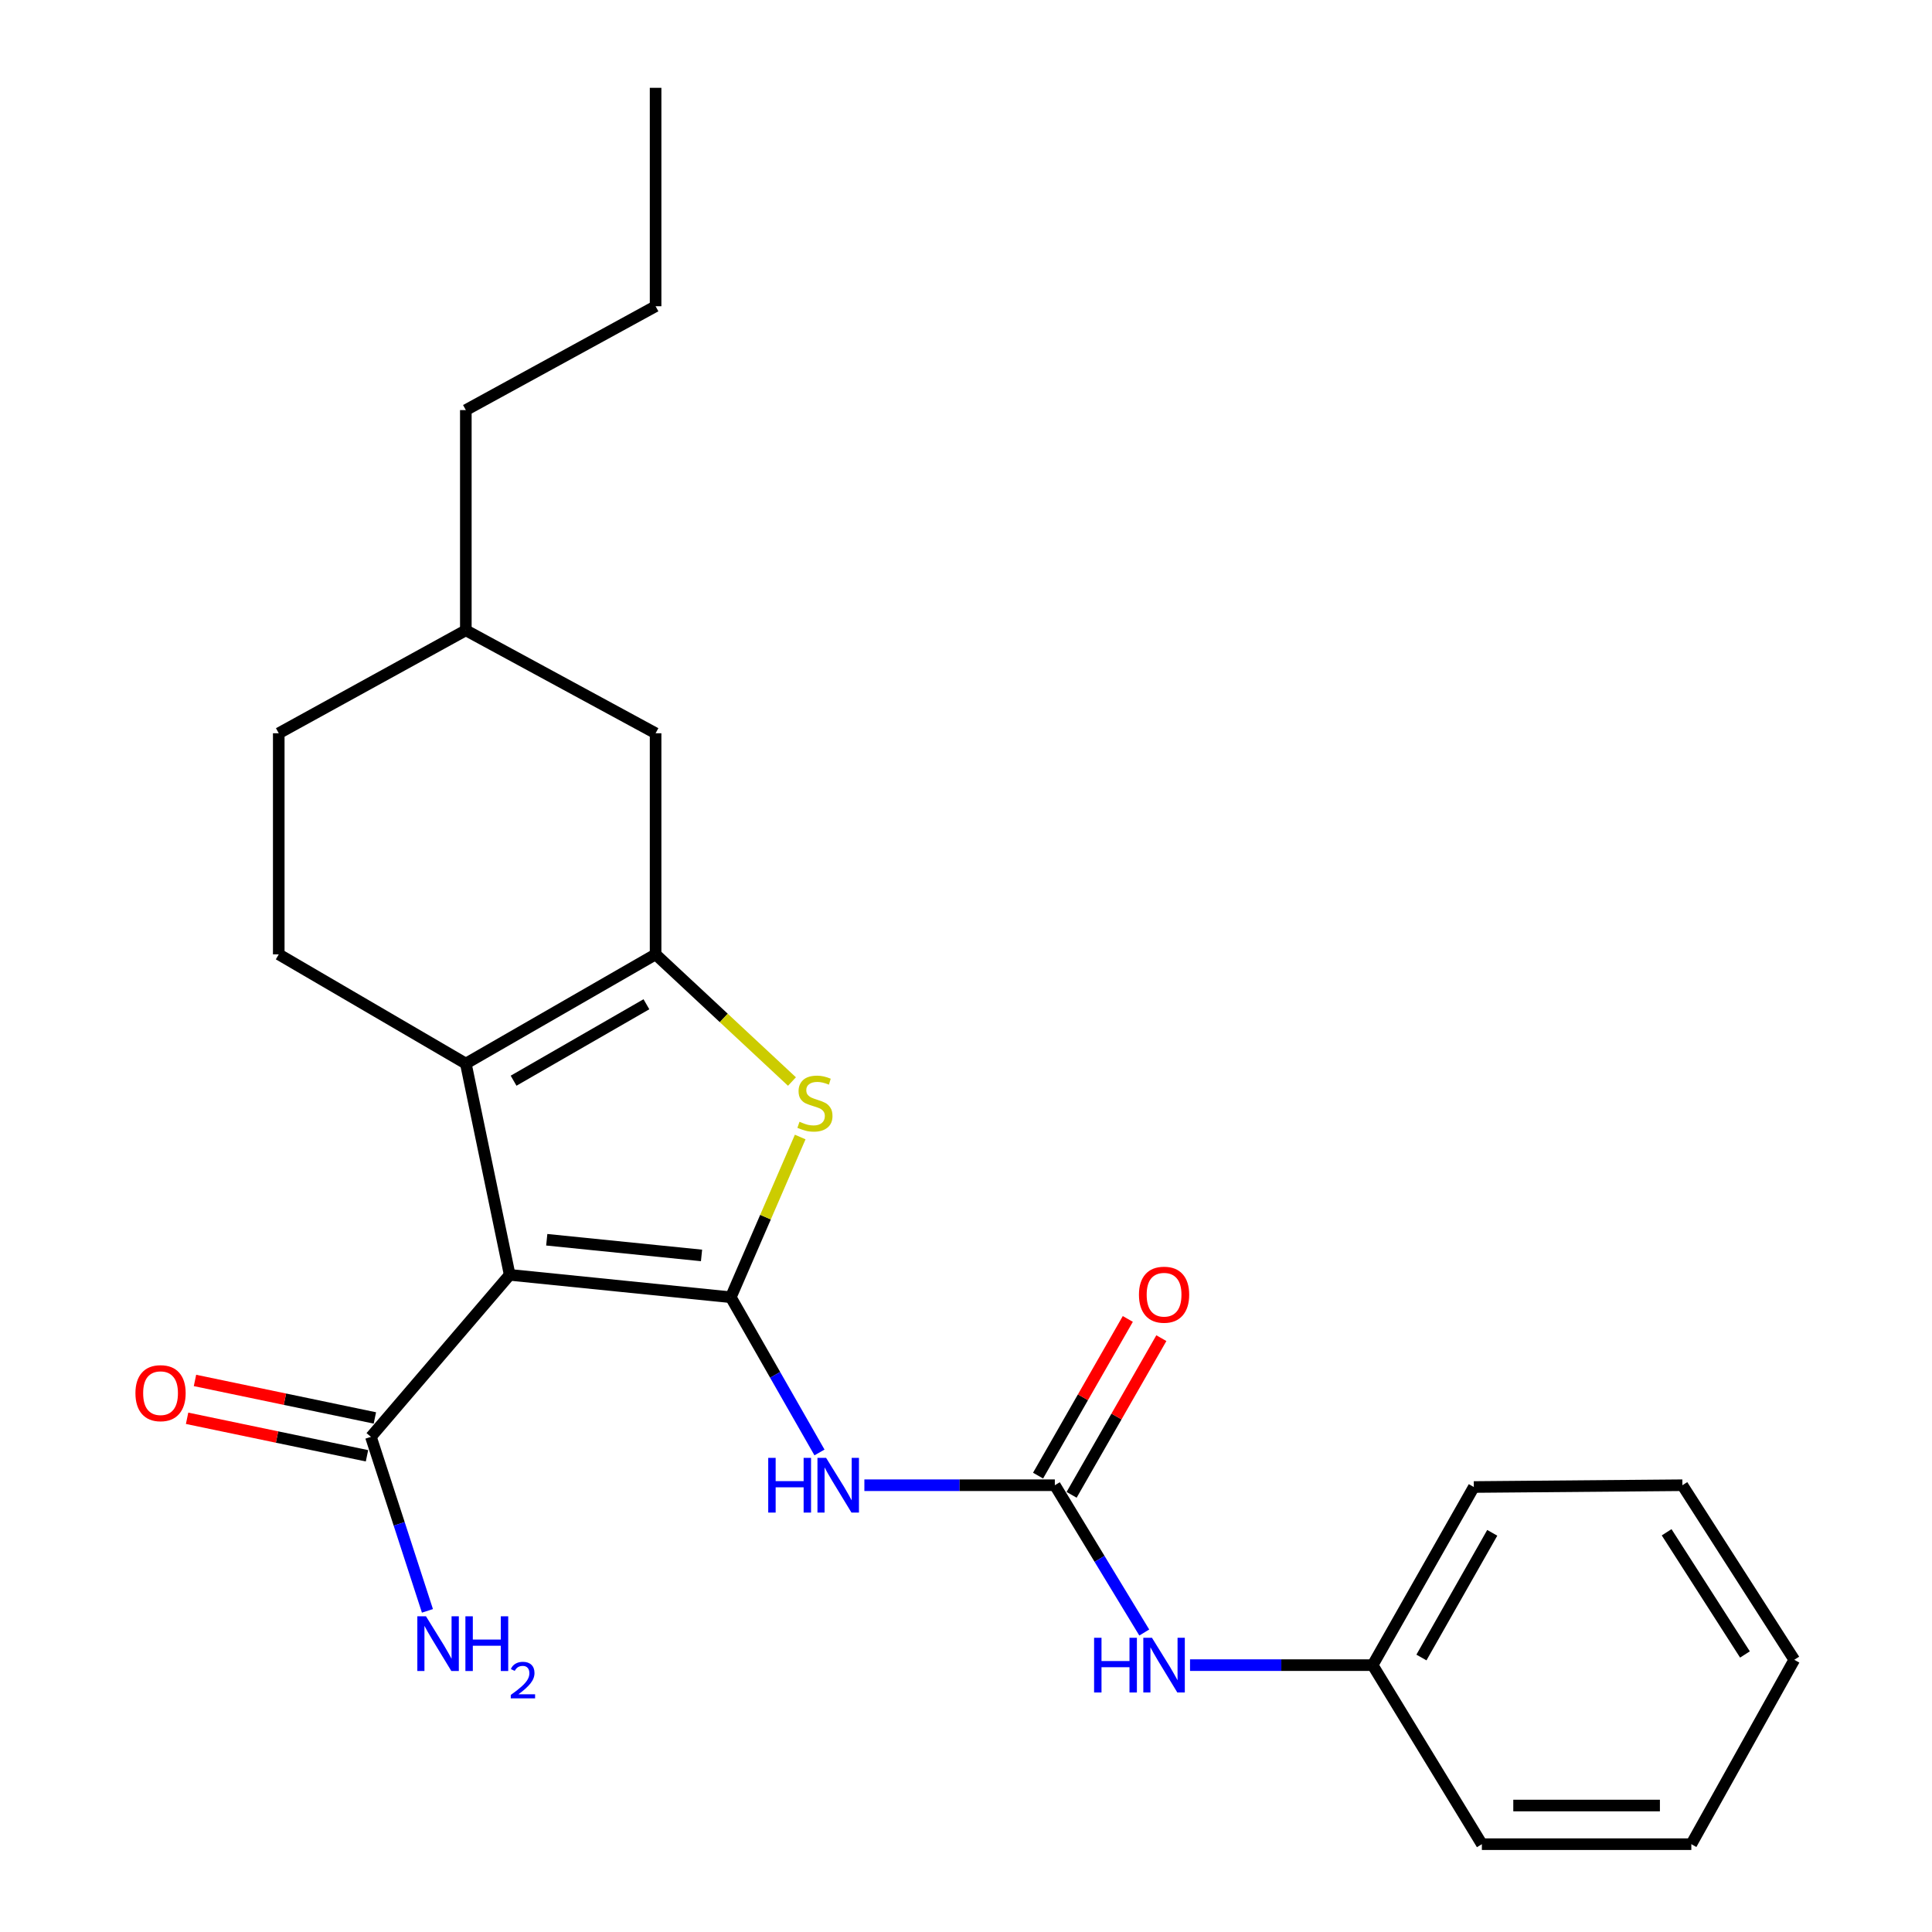 <?xml version='1.0' encoding='iso-8859-1'?>
<svg version='1.1' baseProfile='full'
              xmlns='http://www.w3.org/2000/svg'
                      xmlns:rdkit='http://www.rdkit.org/xml'
                      xmlns:xlink='http://www.w3.org/1999/xlink'
                  xml:space='preserve'
width='1000px' height='1000px' viewBox='0 0 1000 1000'>
<!-- END OF HEADER -->
<rect style='opacity:1.0;fill:#FFFFFF;stroke:none' width='1000' height='1000' x='0' y='0'> </rect>
<path class='bond-0' d='M 378.264,671.454 L 263.813,659.86' style='fill:none;fill-rule:evenodd;stroke:#000000;stroke-width:6px;stroke-linecap:butt;stroke-linejoin:miter;stroke-opacity:1' />
<path class='bond-0' d='M 363.113,649.808 L 282.997,641.692' style='fill:none;fill-rule:evenodd;stroke:#000000;stroke-width:6px;stroke-linecap:butt;stroke-linejoin:miter;stroke-opacity:1' />
<path class='bond-3' d='M 378.264,671.454 L 396.224,629.986' style='fill:none;fill-rule:evenodd;stroke:#000000;stroke-width:6px;stroke-linecap:butt;stroke-linejoin:miter;stroke-opacity:1' />
<path class='bond-3' d='M 396.224,629.986 L 414.185,588.518' style='fill:none;fill-rule:evenodd;stroke:#CCCC00;stroke-width:6px;stroke-linecap:butt;stroke-linejoin:miter;stroke-opacity:1' />
<path class='bond-4' d='M 378.264,671.454 L 401.214,711.622' style='fill:none;fill-rule:evenodd;stroke:#000000;stroke-width:6px;stroke-linecap:butt;stroke-linejoin:miter;stroke-opacity:1' />
<path class='bond-4' d='M 401.214,711.622 L 424.164,751.791' style='fill:none;fill-rule:evenodd;stroke:#0000FF;stroke-width:6px;stroke-linecap:butt;stroke-linejoin:miter;stroke-opacity:1' />
<path class='bond-1' d='M 263.813,659.86 L 241.114,550.511' style='fill:none;fill-rule:evenodd;stroke:#000000;stroke-width:6px;stroke-linecap:butt;stroke-linejoin:miter;stroke-opacity:1' />
<path class='bond-6' d='M 263.813,659.86 L 191.992,743.719' style='fill:none;fill-rule:evenodd;stroke:#000000;stroke-width:6px;stroke-linecap:butt;stroke-linejoin:miter;stroke-opacity:1' />
<path class='bond-7' d='M 241.114,550.511 L 144.283,493.975' style='fill:none;fill-rule:evenodd;stroke:#000000;stroke-width:6px;stroke-linecap:butt;stroke-linejoin:miter;stroke-opacity:1' />
<path class='bond-24' d='M 241.114,550.511 L 339.335,493.975' style='fill:none;fill-rule:evenodd;stroke:#000000;stroke-width:6px;stroke-linecap:butt;stroke-linejoin:miter;stroke-opacity:1' />
<path class='bond-24' d='M 265.829,559.372 L 334.584,519.797' style='fill:none;fill-rule:evenodd;stroke:#000000;stroke-width:6px;stroke-linecap:butt;stroke-linejoin:miter;stroke-opacity:1' />
<path class='bond-2' d='M 339.335,493.975 L 374.626,526.888' style='fill:none;fill-rule:evenodd;stroke:#000000;stroke-width:6px;stroke-linecap:butt;stroke-linejoin:miter;stroke-opacity:1' />
<path class='bond-2' d='M 374.626,526.888 L 409.917,559.8' style='fill:none;fill-rule:evenodd;stroke:#CCCC00;stroke-width:6px;stroke-linecap:butt;stroke-linejoin:miter;stroke-opacity:1' />
<path class='bond-9' d='M 339.335,493.975 L 339.335,379.536' style='fill:none;fill-rule:evenodd;stroke:#000000;stroke-width:6px;stroke-linecap:butt;stroke-linejoin:miter;stroke-opacity:1' />
<path class='bond-5' d='M 447.398,768.752 L 496.69,768.752' style='fill:none;fill-rule:evenodd;stroke:#0000FF;stroke-width:6px;stroke-linecap:butt;stroke-linejoin:miter;stroke-opacity:1' />
<path class='bond-5' d='M 496.69,768.752 L 545.982,768.752' style='fill:none;fill-rule:evenodd;stroke:#000000;stroke-width:6px;stroke-linecap:butt;stroke-linejoin:miter;stroke-opacity:1' />
<path class='bond-8' d='M 545.982,768.752 L 569.125,806.87' style='fill:none;fill-rule:evenodd;stroke:#000000;stroke-width:6px;stroke-linecap:butt;stroke-linejoin:miter;stroke-opacity:1' />
<path class='bond-8' d='M 569.125,806.87 L 592.268,844.988' style='fill:none;fill-rule:evenodd;stroke:#0000FF;stroke-width:6px;stroke-linecap:butt;stroke-linejoin:miter;stroke-opacity:1' />
<path class='bond-10' d='M 554.663,773.725 L 577.89,733.177' style='fill:none;fill-rule:evenodd;stroke:#000000;stroke-width:6px;stroke-linecap:butt;stroke-linejoin:miter;stroke-opacity:1' />
<path class='bond-10' d='M 577.89,733.177 L 601.116,692.629' style='fill:none;fill-rule:evenodd;stroke:#FF0000;stroke-width:6px;stroke-linecap:butt;stroke-linejoin:miter;stroke-opacity:1' />
<path class='bond-10' d='M 537.301,763.78 L 560.528,723.232' style='fill:none;fill-rule:evenodd;stroke:#000000;stroke-width:6px;stroke-linecap:butt;stroke-linejoin:miter;stroke-opacity:1' />
<path class='bond-10' d='M 560.528,723.232 L 583.754,682.684' style='fill:none;fill-rule:evenodd;stroke:#FF0000;stroke-width:6px;stroke-linecap:butt;stroke-linejoin:miter;stroke-opacity:1' />
<path class='bond-11' d='M 194.034,733.925 L 147.478,724.22' style='fill:none;fill-rule:evenodd;stroke:#000000;stroke-width:6px;stroke-linecap:butt;stroke-linejoin:miter;stroke-opacity:1' />
<path class='bond-11' d='M 147.478,724.22 L 100.922,714.516' style='fill:none;fill-rule:evenodd;stroke:#FF0000;stroke-width:6px;stroke-linecap:butt;stroke-linejoin:miter;stroke-opacity:1' />
<path class='bond-11' d='M 189.951,753.513 L 143.395,743.808' style='fill:none;fill-rule:evenodd;stroke:#000000;stroke-width:6px;stroke-linecap:butt;stroke-linejoin:miter;stroke-opacity:1' />
<path class='bond-11' d='M 143.395,743.808 L 96.839,734.103' style='fill:none;fill-rule:evenodd;stroke:#FF0000;stroke-width:6px;stroke-linecap:butt;stroke-linejoin:miter;stroke-opacity:1' />
<path class='bond-12' d='M 191.992,743.719 L 206.616,788.75' style='fill:none;fill-rule:evenodd;stroke:#000000;stroke-width:6px;stroke-linecap:butt;stroke-linejoin:miter;stroke-opacity:1' />
<path class='bond-12' d='M 206.616,788.75 L 221.24,833.782' style='fill:none;fill-rule:evenodd;stroke:#0000FF;stroke-width:6px;stroke-linecap:butt;stroke-linejoin:miter;stroke-opacity:1' />
<path class='bond-13' d='M 144.283,493.975 L 144.283,379.536' style='fill:none;fill-rule:evenodd;stroke:#000000;stroke-width:6px;stroke-linecap:butt;stroke-linejoin:miter;stroke-opacity:1' />
<path class='bond-14' d='M 615.957,861.871 L 663.217,861.871' style='fill:none;fill-rule:evenodd;stroke:#0000FF;stroke-width:6px;stroke-linecap:butt;stroke-linejoin:miter;stroke-opacity:1' />
<path class='bond-14' d='M 663.217,861.871 L 710.477,861.871' style='fill:none;fill-rule:evenodd;stroke:#000000;stroke-width:6px;stroke-linecap:butt;stroke-linejoin:miter;stroke-opacity:1' />
<path class='bond-15' d='M 339.335,379.536 L 241.114,326.245' style='fill:none;fill-rule:evenodd;stroke:#000000;stroke-width:6px;stroke-linecap:butt;stroke-linejoin:miter;stroke-opacity:1' />
<path class='bond-25' d='M 144.283,379.536 L 241.114,326.245' style='fill:none;fill-rule:evenodd;stroke:#000000;stroke-width:6px;stroke-linecap:butt;stroke-linejoin:miter;stroke-opacity:1' />
<path class='bond-16' d='M 710.477,861.871 L 762.845,769.675' style='fill:none;fill-rule:evenodd;stroke:#000000;stroke-width:6px;stroke-linecap:butt;stroke-linejoin:miter;stroke-opacity:1' />
<path class='bond-16' d='M 735.731,857.924 L 772.388,793.386' style='fill:none;fill-rule:evenodd;stroke:#000000;stroke-width:6px;stroke-linecap:butt;stroke-linejoin:miter;stroke-opacity:1' />
<path class='bond-17' d='M 710.477,861.871 L 767.013,954.545' style='fill:none;fill-rule:evenodd;stroke:#000000;stroke-width:6px;stroke-linecap:butt;stroke-linejoin:miter;stroke-opacity:1' />
<path class='bond-18' d='M 241.114,326.245 L 241.114,212.262' style='fill:none;fill-rule:evenodd;stroke:#000000;stroke-width:6px;stroke-linecap:butt;stroke-linejoin:miter;stroke-opacity:1' />
<path class='bond-21' d='M 762.845,769.675 L 870.804,768.752' style='fill:none;fill-rule:evenodd;stroke:#000000;stroke-width:6px;stroke-linecap:butt;stroke-linejoin:miter;stroke-opacity:1' />
<path class='bond-22' d='M 767.013,954.545 L 875.428,954.545' style='fill:none;fill-rule:evenodd;stroke:#000000;stroke-width:6px;stroke-linecap:butt;stroke-linejoin:miter;stroke-opacity:1' />
<path class='bond-22' d='M 783.276,934.537 L 859.166,934.537' style='fill:none;fill-rule:evenodd;stroke:#000000;stroke-width:6px;stroke-linecap:butt;stroke-linejoin:miter;stroke-opacity:1' />
<path class='bond-19' d='M 241.114,212.262 L 339.335,158.505' style='fill:none;fill-rule:evenodd;stroke:#000000;stroke-width:6px;stroke-linecap:butt;stroke-linejoin:miter;stroke-opacity:1' />
<path class='bond-20' d='M 339.335,158.505 L 339.335,45.455' style='fill:none;fill-rule:evenodd;stroke:#000000;stroke-width:6px;stroke-linecap:butt;stroke-linejoin:miter;stroke-opacity:1' />
<path class='bond-26' d='M 870.804,768.752 L 928.718,859.103' style='fill:none;fill-rule:evenodd;stroke:#000000;stroke-width:6px;stroke-linecap:butt;stroke-linejoin:miter;stroke-opacity:1' />
<path class='bond-26' d='M 862.646,793.103 L 903.186,856.348' style='fill:none;fill-rule:evenodd;stroke:#000000;stroke-width:6px;stroke-linecap:butt;stroke-linejoin:miter;stroke-opacity:1' />
<path class='bond-23' d='M 875.428,954.545 L 928.718,859.103' style='fill:none;fill-rule:evenodd;stroke:#000000;stroke-width:6px;stroke-linecap:butt;stroke-linejoin:miter;stroke-opacity:1' />
<path  class='atom-4' d='M 413.816 580.618
Q 414.136 580.738, 415.456 581.298
Q 416.776 581.858, 418.216 582.218
Q 419.696 582.538, 421.136 582.538
Q 423.816 582.538, 425.376 581.258
Q 426.936 579.938, 426.936 577.658
Q 426.936 576.098, 426.136 575.138
Q 425.376 574.178, 424.176 573.658
Q 422.976 573.138, 420.976 572.538
Q 418.456 571.778, 416.936 571.058
Q 415.456 570.338, 414.376 568.818
Q 413.336 567.298, 413.336 564.738
Q 413.336 561.178, 415.736 558.978
Q 418.176 556.778, 422.976 556.778
Q 426.256 556.778, 429.976 558.338
L 429.056 561.418
Q 425.656 560.018, 423.096 560.018
Q 420.336 560.018, 418.816 561.178
Q 417.296 562.298, 417.336 564.258
Q 417.336 565.778, 418.096 566.698
Q 418.896 567.618, 420.016 568.138
Q 421.176 568.658, 423.096 569.258
Q 425.656 570.058, 427.176 570.858
Q 428.696 571.658, 429.776 573.298
Q 430.896 574.898, 430.896 577.658
Q 430.896 581.578, 428.256 583.698
Q 425.656 585.778, 421.296 585.778
Q 418.776 585.778, 416.856 585.218
Q 414.976 584.698, 412.736 583.778
L 413.816 580.618
' fill='#CCCC00'/>
<path  class='atom-5' d='M 397.635 754.592
L 401.475 754.592
L 401.475 766.632
L 415.955 766.632
L 415.955 754.592
L 419.795 754.592
L 419.795 782.912
L 415.955 782.912
L 415.955 769.832
L 401.475 769.832
L 401.475 782.912
L 397.635 782.912
L 397.635 754.592
' fill='#0000FF'/>
<path  class='atom-5' d='M 427.595 754.592
L 436.875 769.592
Q 437.795 771.072, 439.275 773.752
Q 440.755 776.432, 440.835 776.592
L 440.835 754.592
L 444.595 754.592
L 444.595 782.912
L 440.715 782.912
L 430.755 766.512
Q 429.595 764.592, 428.355 762.392
Q 427.155 760.192, 426.795 759.512
L 426.795 782.912
L 423.115 782.912
L 423.115 754.592
L 427.595 754.592
' fill='#0000FF'/>
<path  class='atom-9' d='M 566.298 847.711
L 570.138 847.711
L 570.138 859.751
L 584.618 859.751
L 584.618 847.711
L 588.458 847.711
L 588.458 876.031
L 584.618 876.031
L 584.618 862.951
L 570.138 862.951
L 570.138 876.031
L 566.298 876.031
L 566.298 847.711
' fill='#0000FF'/>
<path  class='atom-9' d='M 596.258 847.711
L 605.538 862.711
Q 606.458 864.191, 607.938 866.871
Q 609.418 869.551, 609.498 869.711
L 609.498 847.711
L 613.258 847.711
L 613.258 876.031
L 609.378 876.031
L 599.418 859.631
Q 598.258 857.711, 597.018 855.511
Q 595.818 853.311, 595.458 852.631
L 595.458 876.031
L 591.778 876.031
L 591.778 847.711
L 596.258 847.711
' fill='#0000FF'/>
<path  class='atom-11' d='M 589.518 670.133
Q 589.518 663.333, 592.878 659.533
Q 596.238 655.733, 602.518 655.733
Q 608.798 655.733, 612.158 659.533
Q 615.518 663.333, 615.518 670.133
Q 615.518 677.013, 612.118 680.933
Q 608.718 684.813, 602.518 684.813
Q 596.278 684.813, 592.878 680.933
Q 589.518 677.053, 589.518 670.133
M 602.518 681.613
Q 606.838 681.613, 609.158 678.733
Q 611.518 675.813, 611.518 670.133
Q 611.518 664.573, 609.158 661.773
Q 606.838 658.933, 602.518 658.933
Q 598.198 658.933, 595.838 661.733
Q 593.518 664.533, 593.518 670.133
Q 593.518 675.853, 595.838 678.733
Q 598.198 681.613, 602.518 681.613
' fill='#FF0000'/>
<path  class='atom-12' d='M 70.1 721.1
Q 70.1 714.3, 73.46 710.5
Q 76.82 706.7, 83.1 706.7
Q 89.38 706.7, 92.74 710.5
Q 96.1 714.3, 96.1 721.1
Q 96.1 727.98, 92.7 731.9
Q 89.3 735.78, 83.1 735.78
Q 76.86 735.78, 73.46 731.9
Q 70.1 728.02, 70.1 721.1
M 83.1 732.58
Q 87.42 732.58, 89.74 729.7
Q 92.1 726.78, 92.1 721.1
Q 92.1 715.54, 89.74 712.74
Q 87.42 709.9, 83.1 709.9
Q 78.78 709.9, 76.42 712.7
Q 74.1 715.5, 74.1 721.1
Q 74.1 726.82, 76.42 729.7
Q 78.78 732.58, 83.1 732.58
' fill='#FF0000'/>
<path  class='atom-13' d='M 220.492 836.595
L 229.772 851.595
Q 230.692 853.075, 232.172 855.755
Q 233.652 858.435, 233.732 858.595
L 233.732 836.595
L 237.492 836.595
L 237.492 864.915
L 233.612 864.915
L 223.652 848.515
Q 222.492 846.595, 221.252 844.395
Q 220.052 842.195, 219.692 841.515
L 219.692 864.915
L 216.012 864.915
L 216.012 836.595
L 220.492 836.595
' fill='#0000FF'/>
<path  class='atom-13' d='M 240.892 836.595
L 244.732 836.595
L 244.732 848.635
L 259.212 848.635
L 259.212 836.595
L 263.052 836.595
L 263.052 864.915
L 259.212 864.915
L 259.212 851.835
L 244.732 851.835
L 244.732 864.915
L 240.892 864.915
L 240.892 836.595
' fill='#0000FF'/>
<path  class='atom-13' d='M 264.425 863.922
Q 265.112 862.153, 266.748 861.176
Q 268.385 860.173, 270.656 860.173
Q 273.48 860.173, 275.064 861.704
Q 276.648 863.235, 276.648 865.954
Q 276.648 868.726, 274.589 871.314
Q 272.556 873.901, 268.332 876.963
L 276.965 876.963
L 276.965 879.075
L 264.372 879.075
L 264.372 877.306
Q 267.857 874.825, 269.916 872.977
Q 272.002 871.129, 273.005 869.466
Q 274.008 867.802, 274.008 866.086
Q 274.008 864.291, 273.111 863.288
Q 272.213 862.285, 270.656 862.285
Q 269.151 862.285, 268.148 862.892
Q 267.144 863.499, 266.432 864.846
L 264.425 863.922
' fill='#0000FF'/>
</svg>
